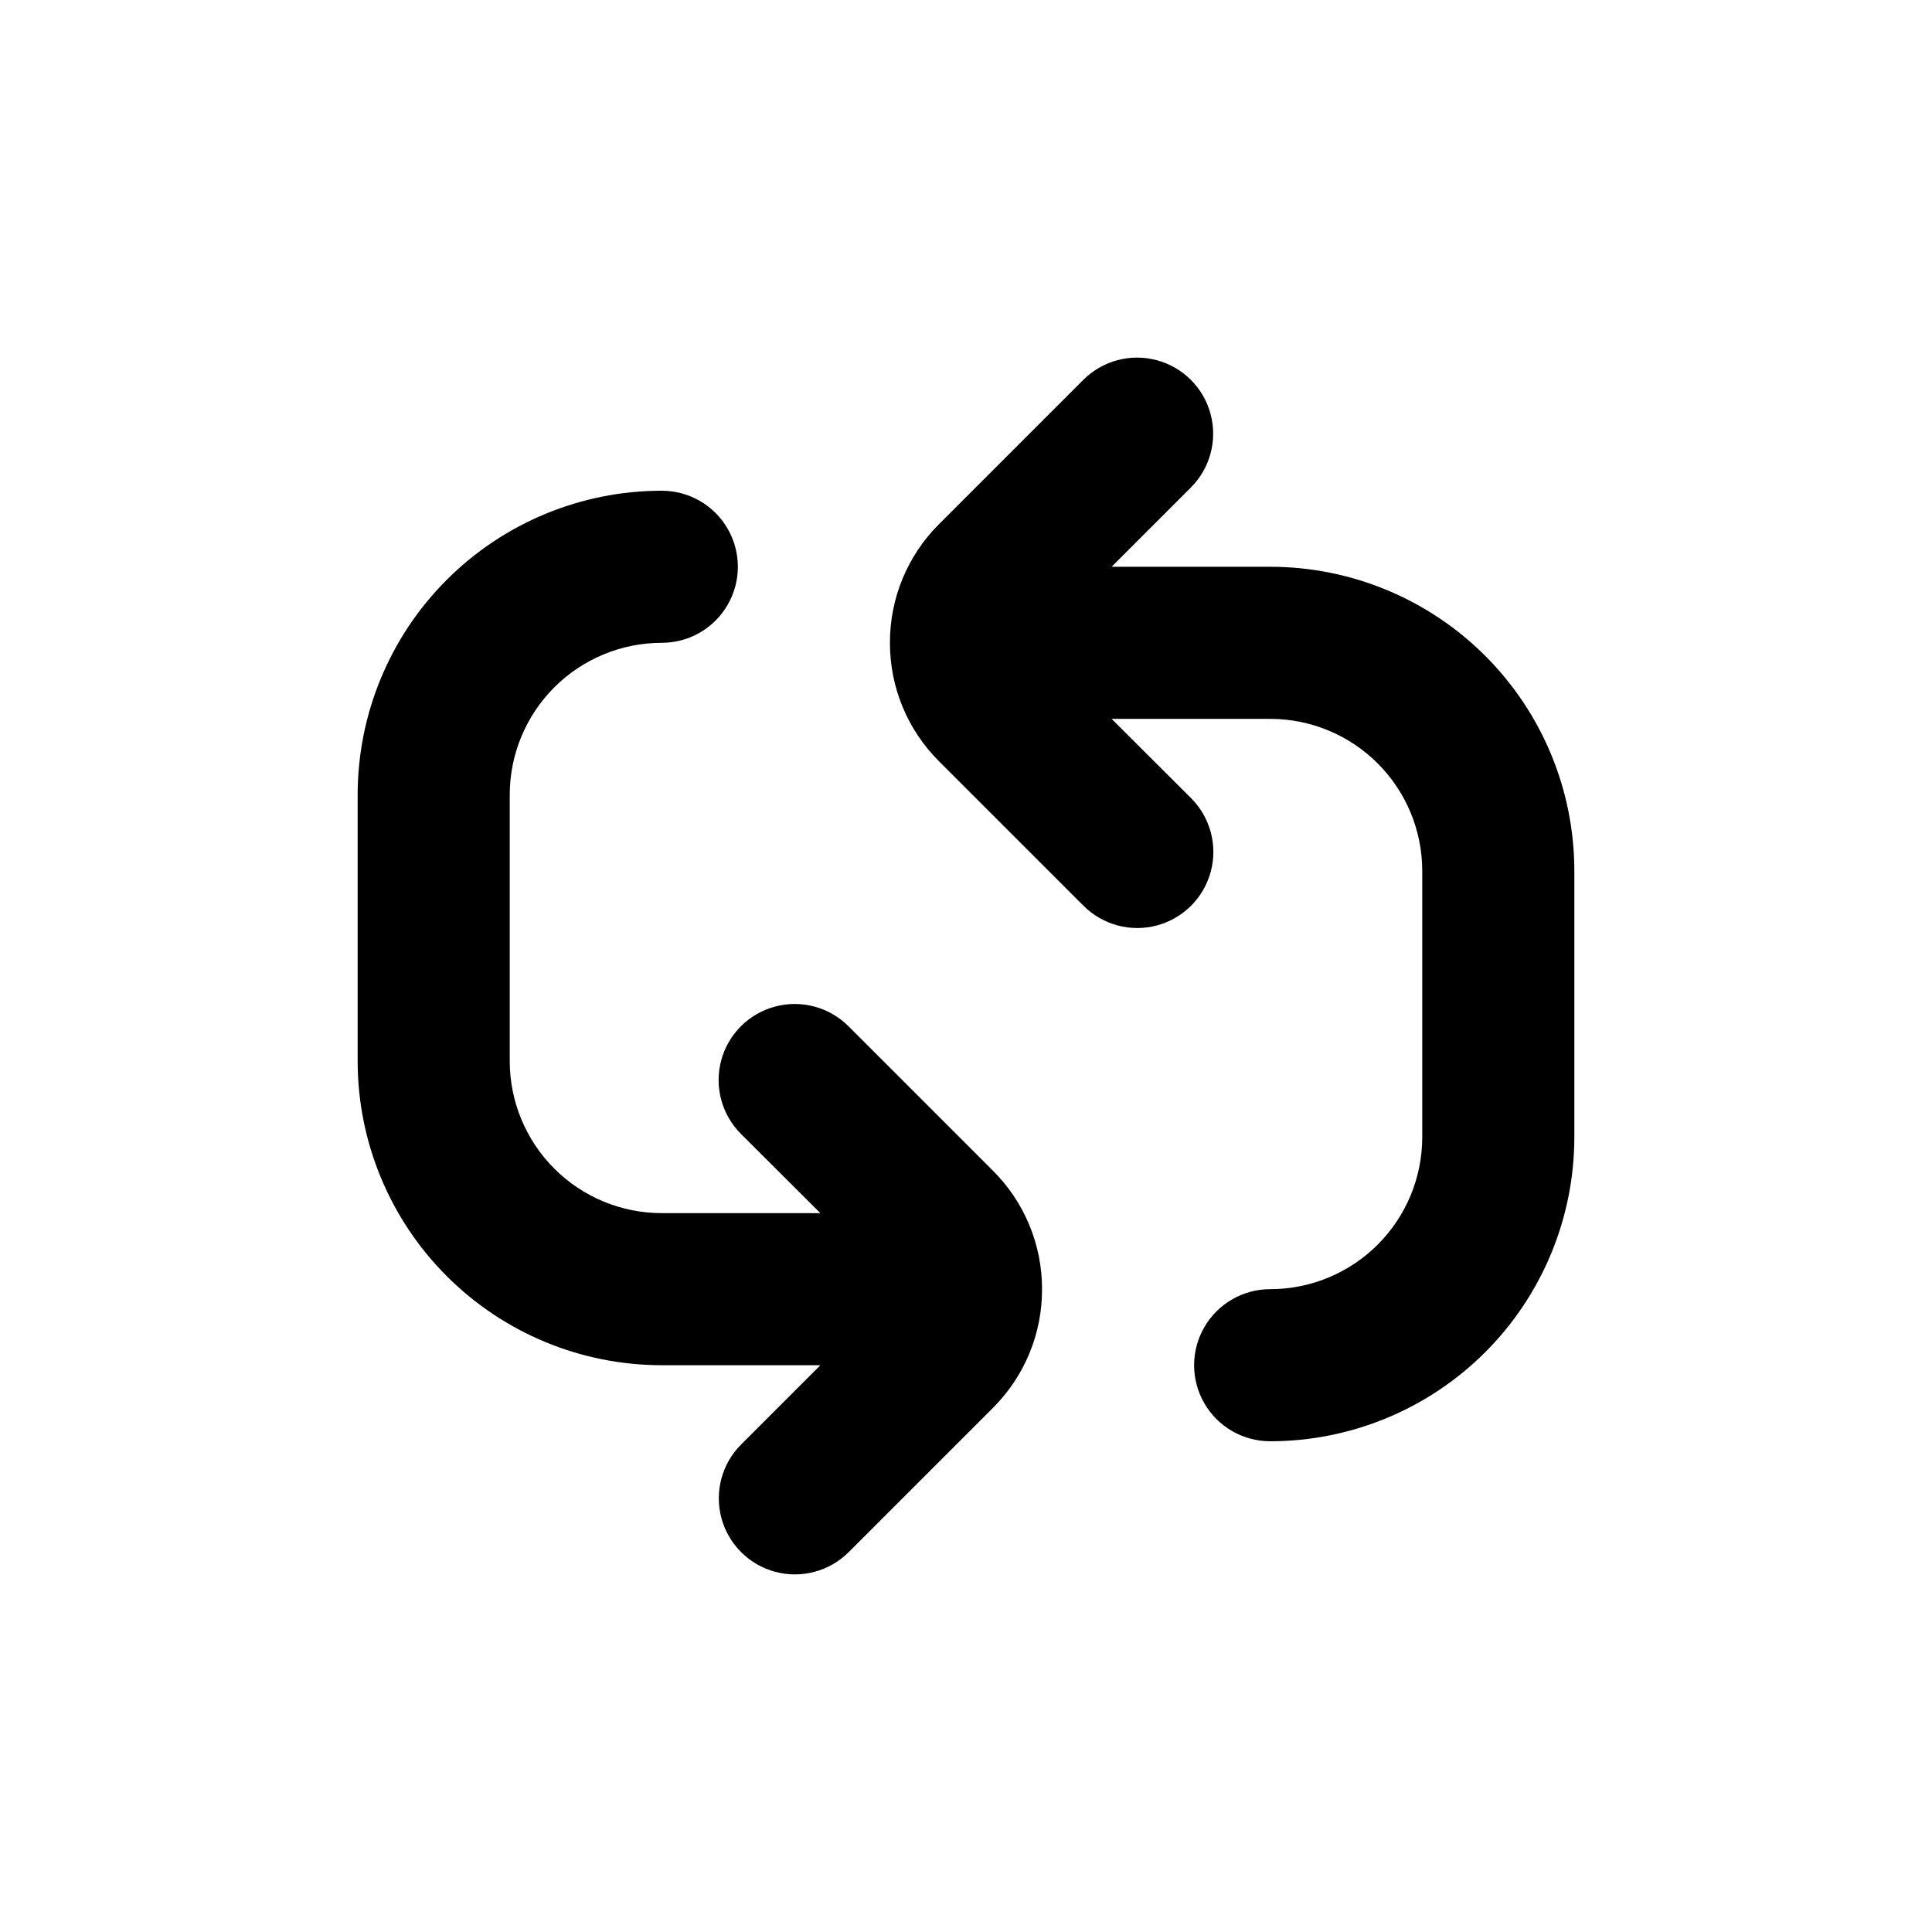 <?xml version="1.0" encoding="UTF-8"?>
<!-- Uploaded to: SVG Repo, www.svgrepo.com, Generator: SVG Repo Mixer Tools -->
<svg fill="#000000" width="800px" height="800px" version="1.1" viewBox="144 144 512 512" xmlns="http://www.w3.org/2000/svg">
 <g>
  <path d="m319.39 505.8h42.02l-21.012 21.012c-5.094 5.094-7.082 12.516-5.219 19.477 1.863 6.957 7.301 12.391 14.258 14.258 6.957 1.863 14.383-0.125 19.477-5.219l38.238-38.238v-0.004c8.355-8.324 13.035-19.641 13-31.438 0.023-11.801-4.676-23.121-13.051-31.438l-38.238-38.238c-5.094-5.094-12.52-7.082-19.477-5.219s-12.395 7.301-14.258 14.258c-1.863 6.957 0.125 14.383 5.219 19.477l21.059 21.008h-42.016c-10.691 0-20.941-4.246-28.5-11.805s-11.805-17.809-11.805-28.5v-70.531c0-10.691 4.246-20.941 11.805-28.5s17.809-11.805 28.5-11.805c7.199 0 13.852-3.84 17.449-10.078 3.602-6.234 3.602-13.914 0-20.152-3.598-6.234-10.25-10.074-17.449-10.074-21.379 0-41.883 8.492-57 23.609s-23.609 35.621-23.609 57v70.531c0 21.379 8.492 41.883 23.609 57s35.621 23.609 57 23.609z"/>
  <path d="m520.91 445.34c0 10.691-4.246 20.941-11.805 28.5s-17.812 11.805-28.5 11.805c-7.199 0-13.855 3.844-17.453 10.078-3.602 6.234-3.602 13.918 0 20.152 3.598 6.234 10.254 10.074 17.453 10.074 21.379 0 41.883-8.492 57-23.609 15.117-15.117 23.609-35.621 23.609-57v-70.531c0-21.379-8.492-41.883-23.609-57-15.117-15.117-35.621-23.609-57-23.609h-42.02l21.008-21.008c5.094-5.094 7.086-12.52 5.219-19.477-1.863-6.961-7.297-12.395-14.258-14.258-6.957-1.867-14.383 0.125-19.477 5.219l-38.238 38.238c-8.355 8.324-13.035 19.645-12.996 31.438-0.023 11.801 4.672 23.121 13.047 31.438l38.238 38.238c5.094 5.094 12.52 7.082 19.477 5.219 6.961-1.863 12.395-7.301 14.258-14.258 1.867-6.957-0.125-14.383-5.219-19.477l-21.059-21.008h42.02c10.688 0 20.941 4.246 28.5 11.805s11.805 17.809 11.805 28.5z"/>
 </g>
</svg>